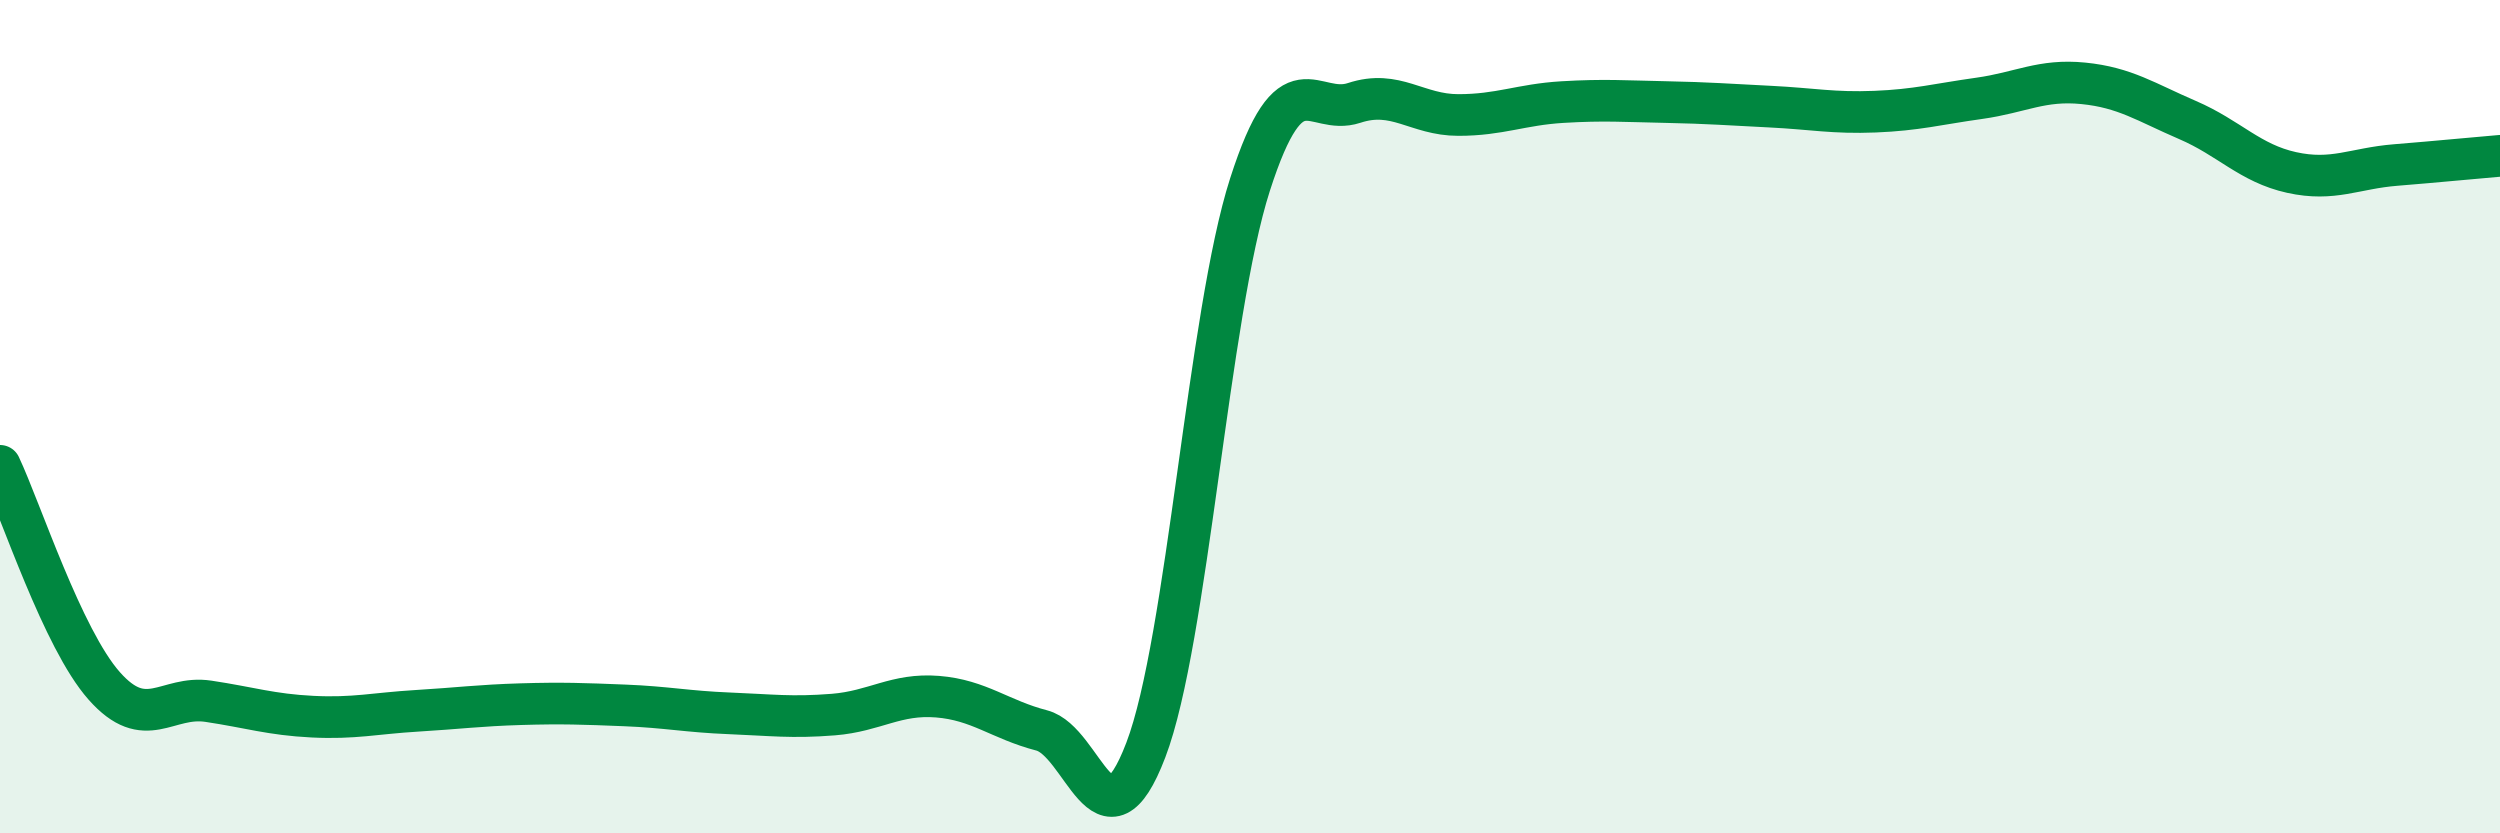 
    <svg width="60" height="20" viewBox="0 0 60 20" xmlns="http://www.w3.org/2000/svg">
      <path
        d="M 0,11.18 C 0.5,12.24 1.5,15.33 2.5,16.46 C 3.5,17.59 4,16.68 5,16.83 C 6,16.98 6.5,17.15 7.5,17.2 C 8.5,17.25 9,17.12 10,17.06 C 11,17 11.5,16.93 12.5,16.9 C 13.5,16.87 14,16.89 15,16.93 C 16,16.97 16.5,17.08 17.5,17.12 C 18.5,17.16 19,17.23 20,17.15 C 21,17.07 21.5,16.64 22.5,16.72 C 23.5,16.8 24,17.27 25,17.53 C 26,17.79 26.5,20.62 27.5,18 C 28.5,15.38 29,7.54 30,4.43 C 31,1.32 31.5,2.8 32.5,2.47 C 33.5,2.14 34,2.76 35,2.76 C 36,2.76 36.5,2.51 37.5,2.45 C 38.5,2.39 39,2.43 40,2.45 C 41,2.47 41.5,2.51 42.5,2.56 C 43.5,2.61 44,2.72 45,2.68 C 46,2.64 46.5,2.5 47.5,2.36 C 48.5,2.22 49,1.9 50,2 C 51,2.1 51.5,2.45 52.5,2.88 C 53.5,3.31 54,3.92 55,4.14 C 56,4.36 56.5,4.04 57.5,3.96 C 58.5,3.88 59.5,3.78 60,3.74L60 20L0 20Z"
        fill="#008740"
        opacity="0.1"
        stroke-linecap="round"
        stroke-linejoin="round"
      />
      <path
        d="M 0,11.18 C 0.5,12.24 1.5,15.33 2.5,16.46 C 3.5,17.59 4,16.68 5,16.83 C 6,16.98 6.5,17.15 7.5,17.2 C 8.5,17.25 9,17.12 10,17.06 C 11,17 11.5,16.93 12.5,16.9 C 13.5,16.87 14,16.89 15,16.93 C 16,16.97 16.5,17.08 17.5,17.12 C 18.5,17.16 19,17.23 20,17.15 C 21,17.07 21.5,16.64 22.5,16.72 C 23.5,16.8 24,17.27 25,17.53 C 26,17.79 26.5,20.62 27.5,18 C 28.5,15.38 29,7.54 30,4.43 C 31,1.32 31.5,2.8 32.5,2.47 C 33.5,2.14 34,2.76 35,2.76 C 36,2.76 36.5,2.51 37.5,2.45 C 38.5,2.39 39,2.43 40,2.45 C 41,2.47 41.5,2.51 42.5,2.56 C 43.5,2.61 44,2.72 45,2.68 C 46,2.64 46.5,2.5 47.5,2.36 C 48.5,2.22 49,1.9 50,2 C 51,2.1 51.5,2.45 52.5,2.88 C 53.5,3.31 54,3.92 55,4.14 C 56,4.36 56.5,4.04 57.5,3.96 C 58.5,3.88 59.5,3.78 60,3.74"
        stroke="#008740"
        stroke-width="1"
        fill="none"
        stroke-linecap="round"
        stroke-linejoin="round"
      />
    </svg>
  